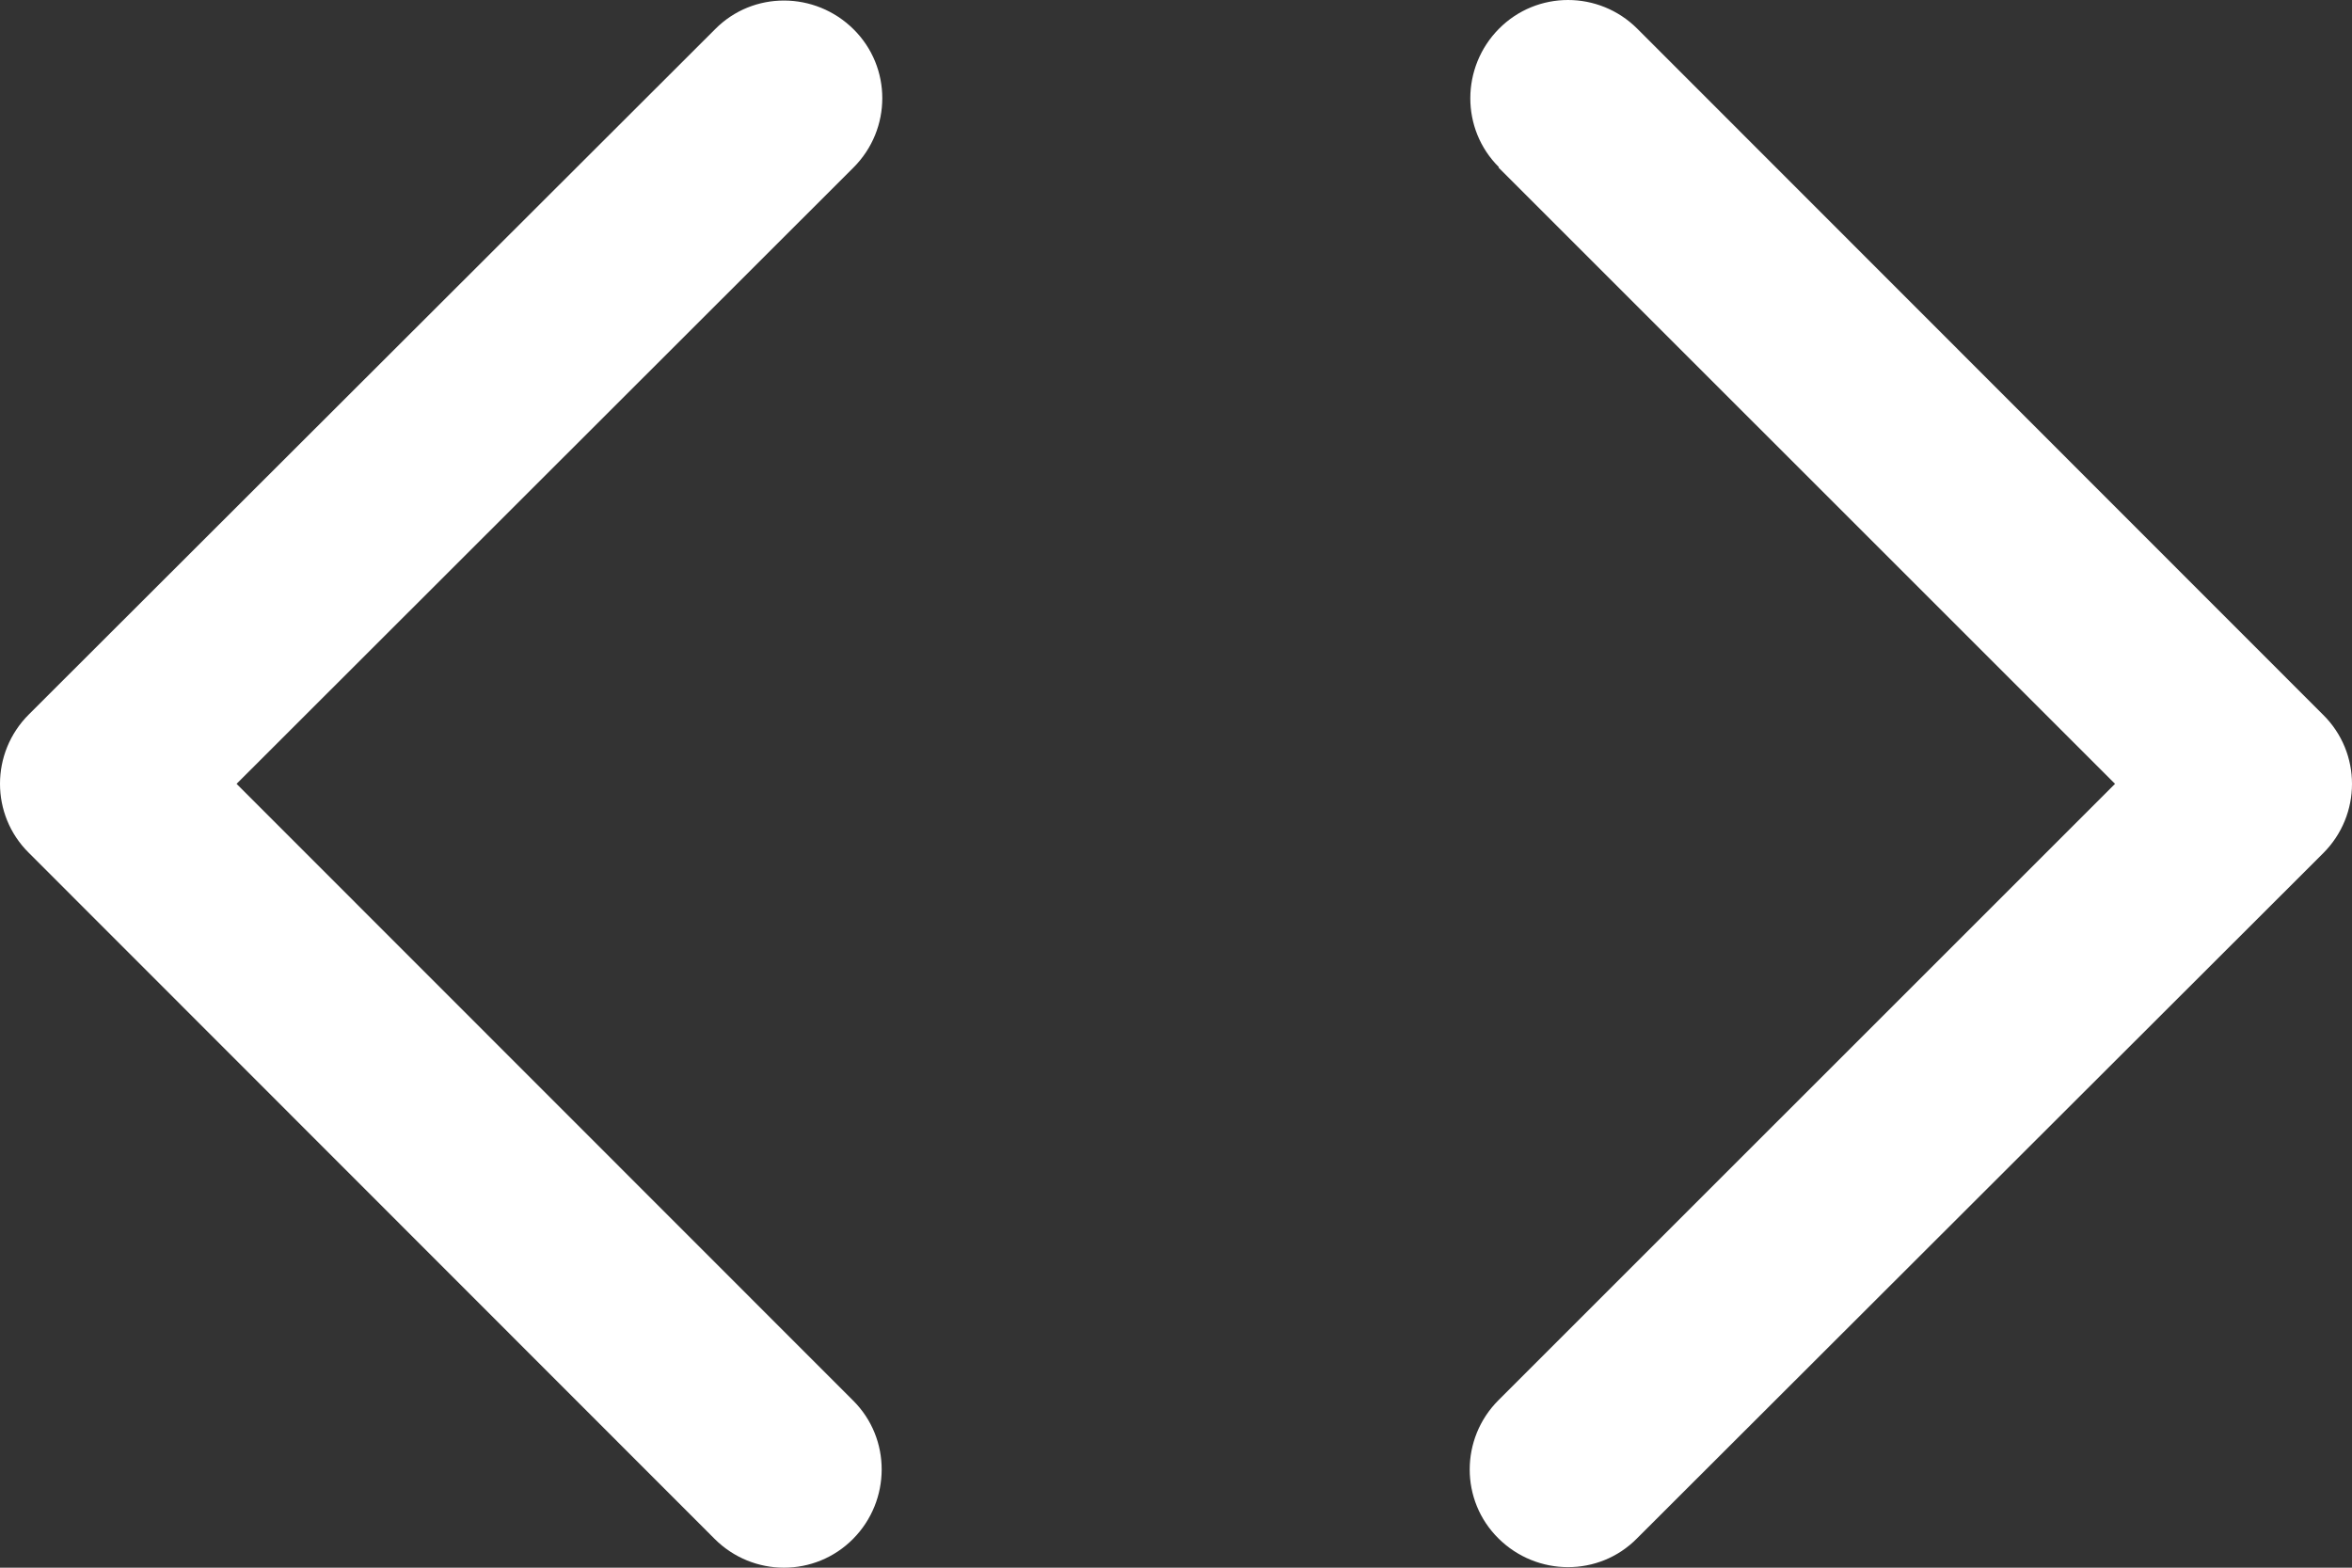 <?xml version="1.0" encoding="UTF-8"?>
<svg width="24px" height="16px" viewBox="0 0 24 16" version="1.1" xmlns="http://www.w3.org/2000/svg" xmlns:xlink="http://www.w3.org/1999/xlink">
    <rect x="0" y="0" width="24" height="16" fill="#333333" stroke="none"/>
    <title>Shape</title>
    <g id="Landing-Pages" stroke="none" stroke-width="1" fill="none" fill-rule="evenodd">
        <g id="spring-boot-landing-page" transform="translate(-998, -187)" fill="#FFFFFF">
            <g id="Group" transform="translate(970, 160)">
                <path d="M36.709,28.71 C37.101,28.318 37.101,27.685 36.709,27.298 C36.317,26.91 35.684,26.906 35.297,27.298 L28.294,34.292 C27.902,34.683 27.902,35.317 28.294,35.704 L35.292,42.706 C35.684,43.098 36.317,43.098 36.705,42.706 C37.092,42.315 37.096,41.682 36.705,41.294 L30.414,35 L36.709,28.71 Z M43.291,28.71 L49.582,35 L43.291,41.29 C42.899,41.682 42.899,42.315 43.291,42.702 C43.683,43.09 44.316,43.094 44.703,42.702 L51.706,35.708 C52.098,35.317 52.098,34.683 51.706,34.296 L44.708,27.294 C44.316,26.902 43.683,26.902 43.295,27.294 C42.908,27.685 42.904,28.318 43.295,28.706 L43.291,28.71 Z" id="Shape" fill-rule="nonzero"></path>
            </g>
        </g>
    </g>
</svg>